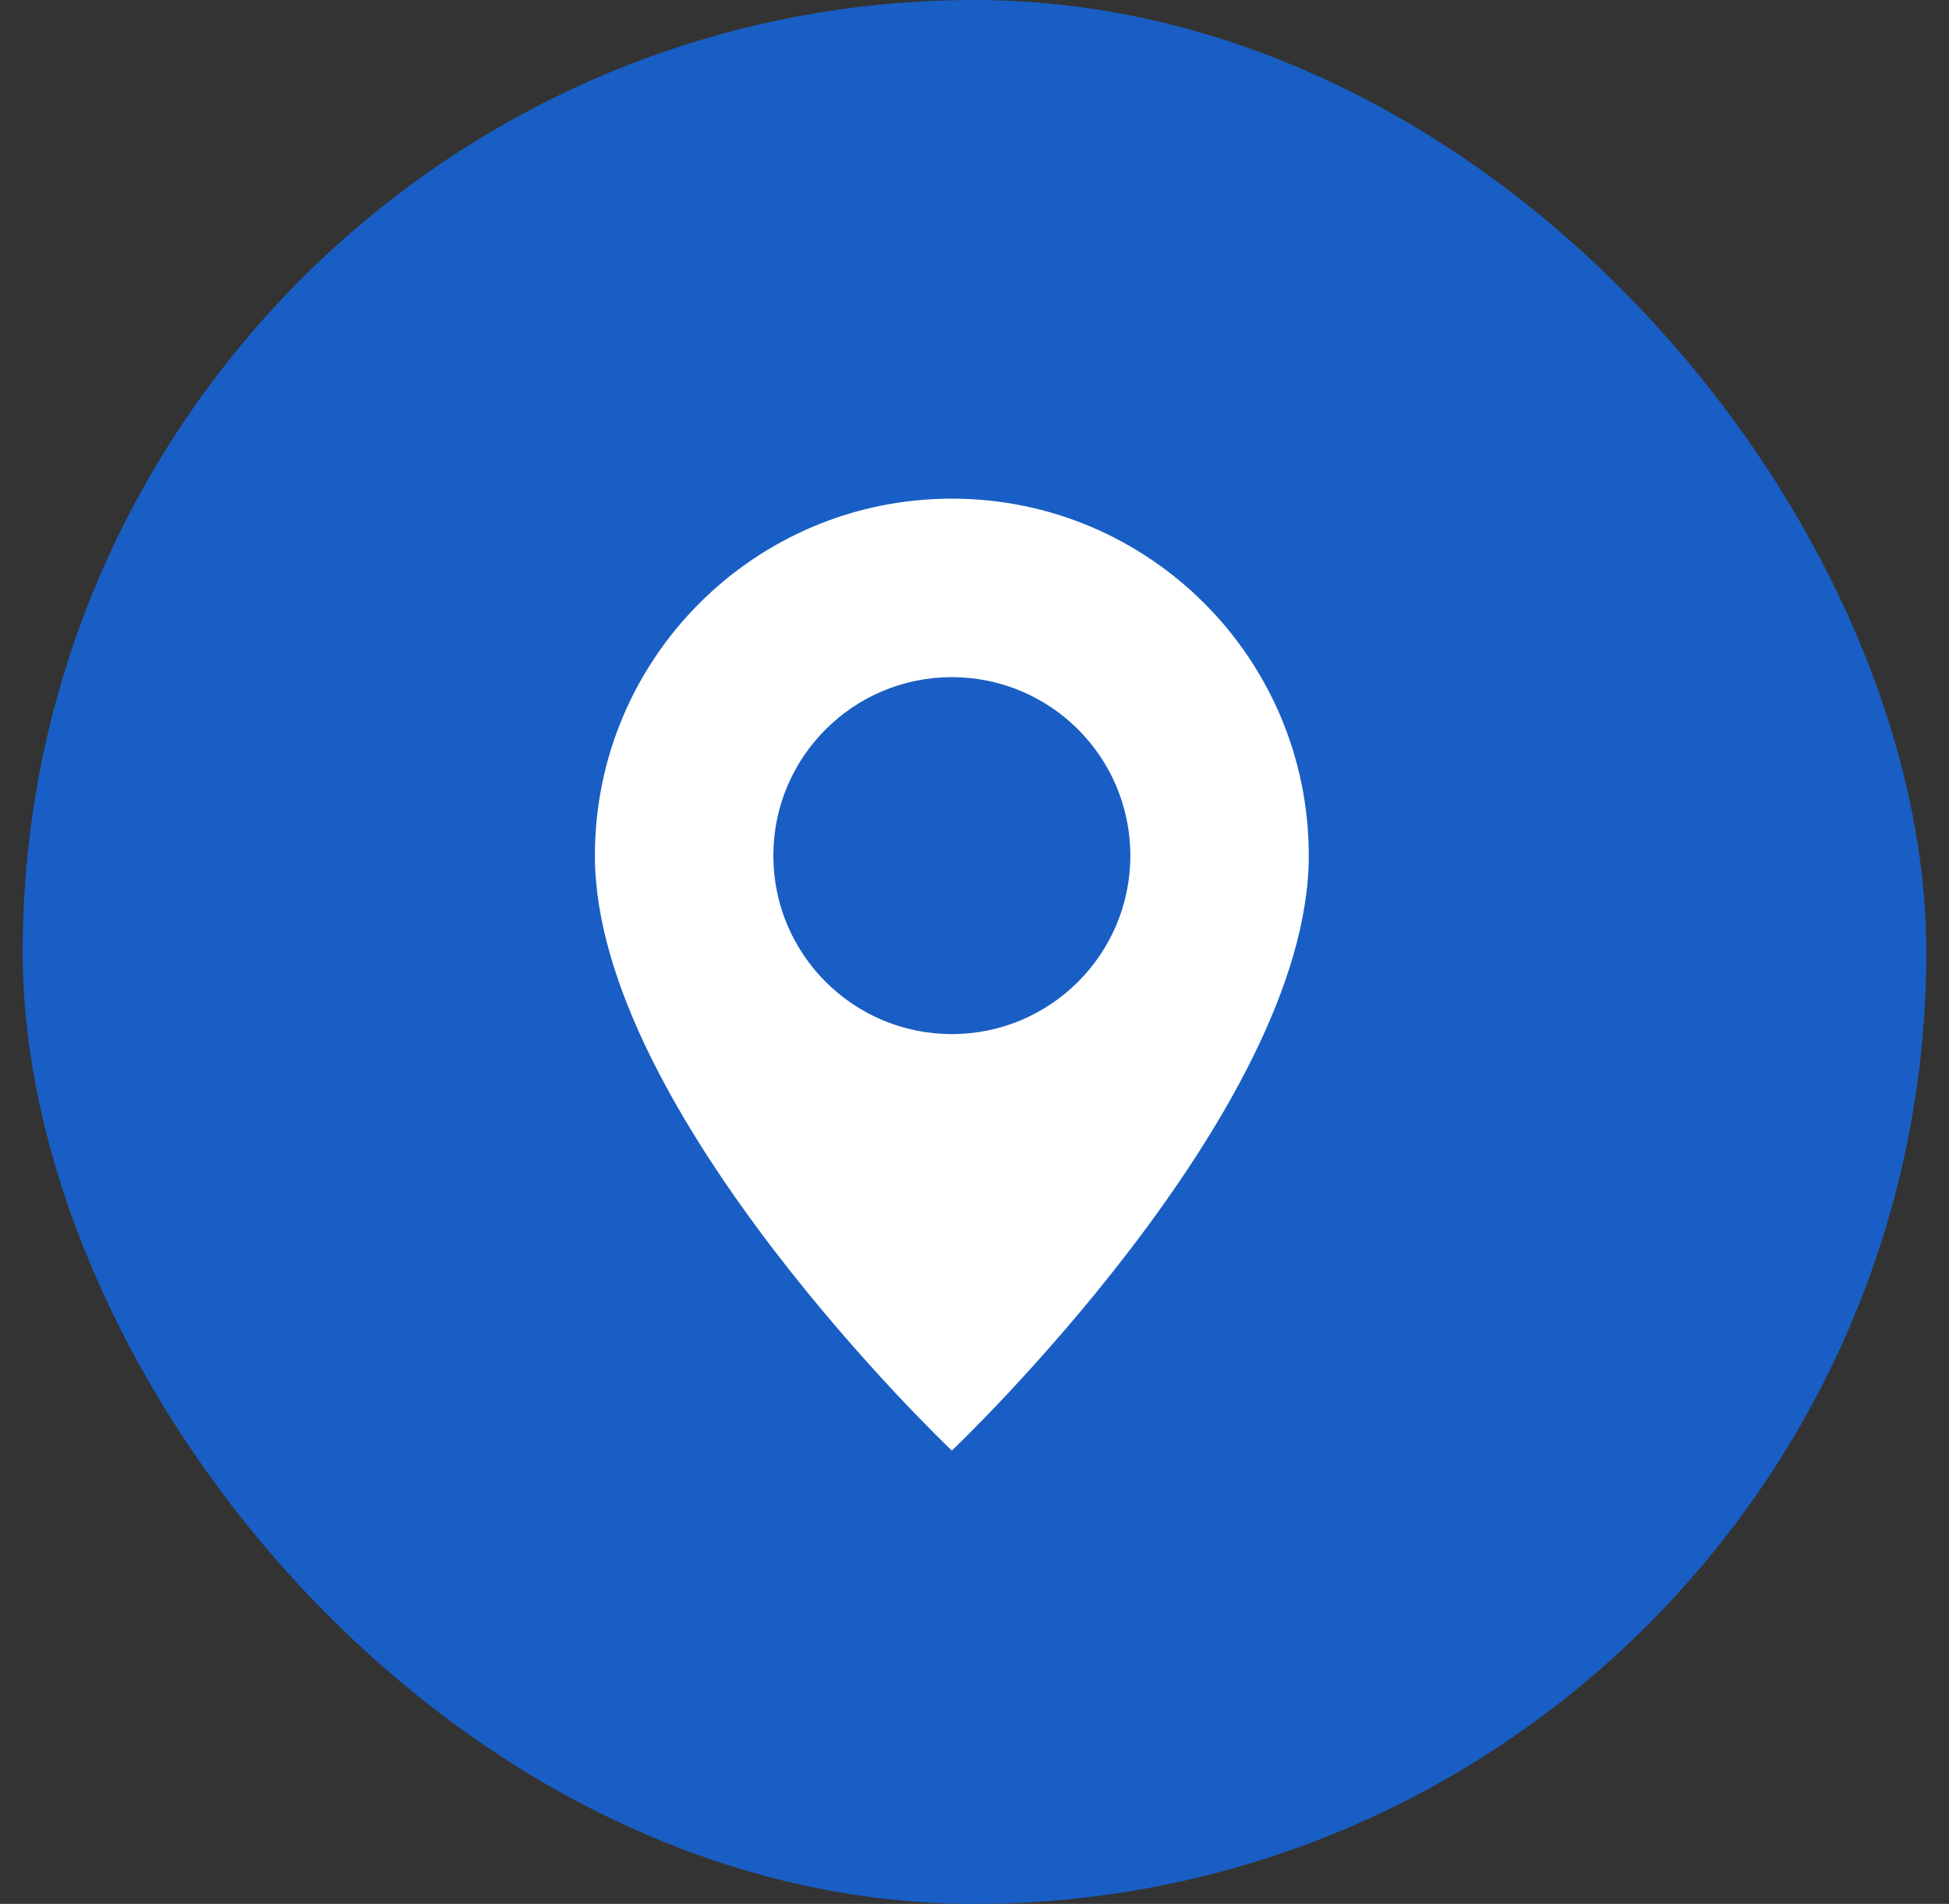 <svg width="43" height="42" viewBox="0 0 43 42" fill="none" xmlns="http://www.w3.org/2000/svg">
<rect x="0" y="0" width="43" height="42" fill="#333333" stroke="none"/>
<rect x="0.5" width="42" height="42" rx="21" fill="#195EC4"/>
<path d="M21 32C21 32 28.875 24.537 28.875 18.875C28.875 14.526 25.349 11 21 11C16.651 11 13.125 14.526 13.125 18.875C13.125 24.537 21 32 21 32ZM21 22.812C18.825 22.812 17.062 21.05 17.062 18.875C17.062 16.7 18.825 14.938 21 14.938C23.175 14.938 24.938 16.7 24.938 18.875C24.938 21.05 23.175 22.812 21 22.812Z" fill="white"/>
</svg>
